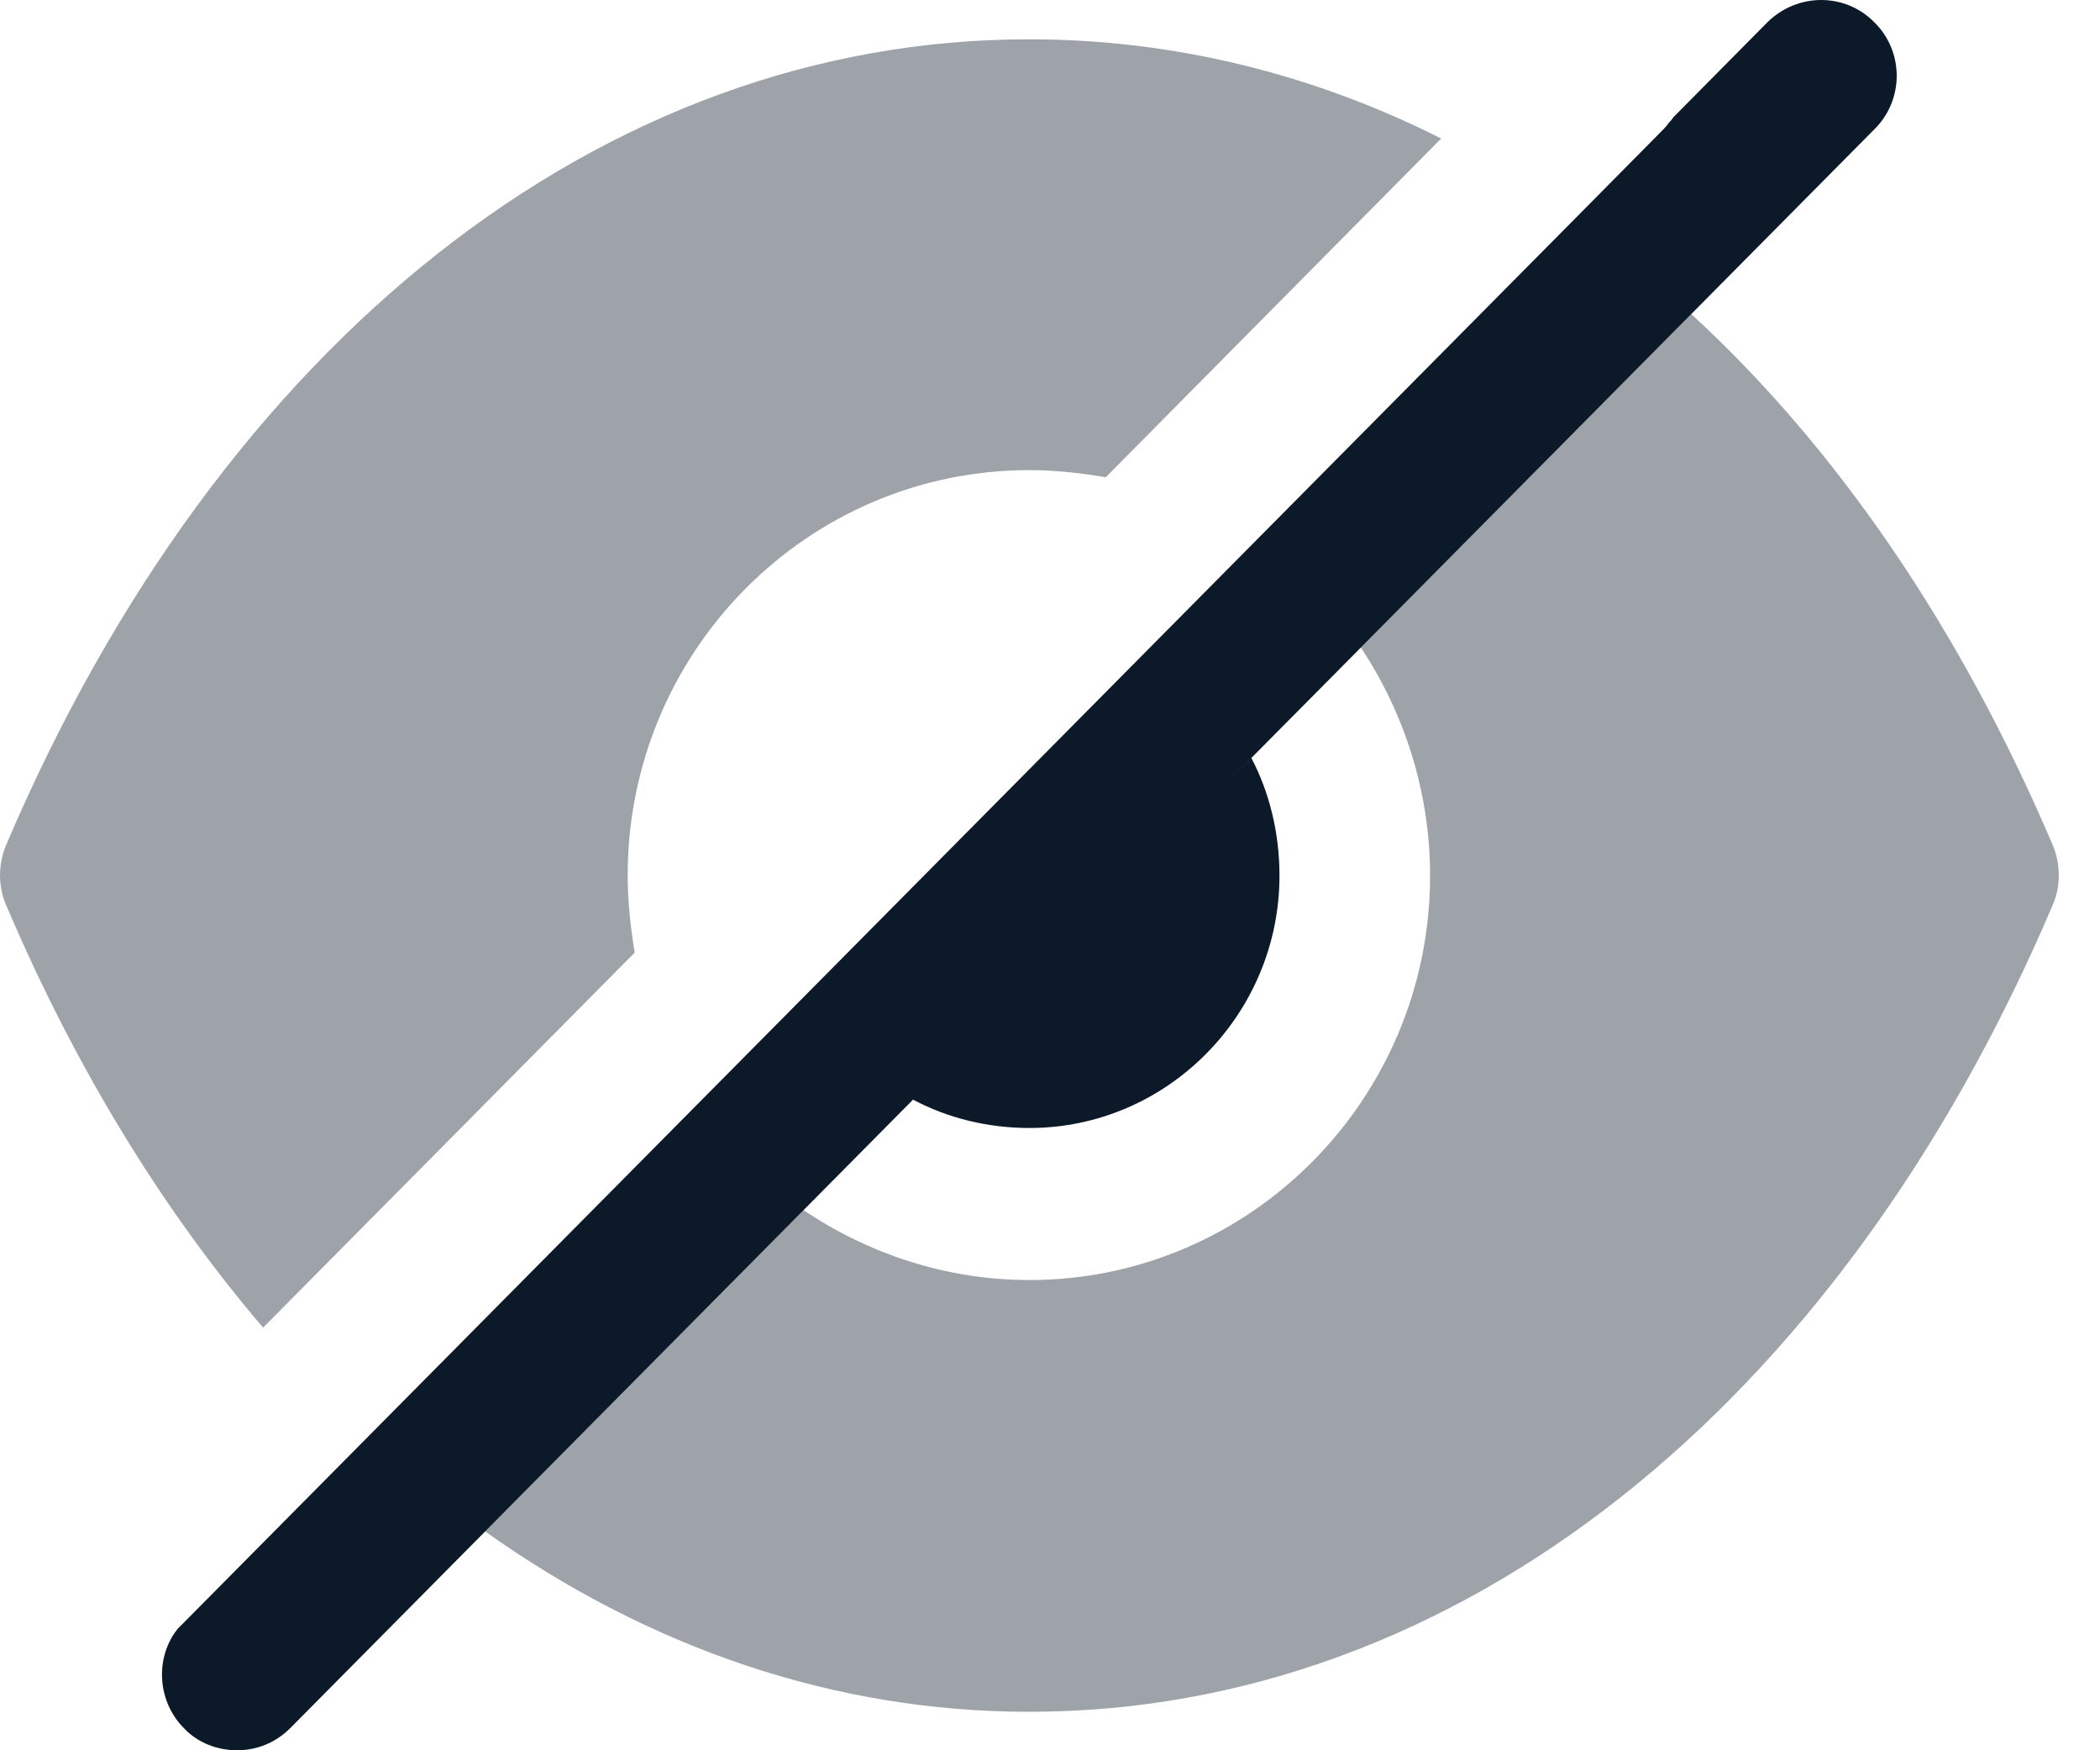 <svg width="18" height="15" viewBox="0 0 18 15" fill="none" xmlns="http://www.w3.org/2000/svg">
<path opacity="0.4" d="M8.824 0.337H8.815C5.174 0.337 1.894 2.917 0.052 7.243C-0.017 7.408 -0.017 7.599 0.052 7.755C0.646 9.153 1.395 10.37 2.255 11.378L5.44 8.164C5.406 7.955 5.38 7.729 5.38 7.504C5.38 5.584 6.921 4.029 8.824 4.029C9.047 4.029 9.271 4.055 9.478 4.09L12.353 1.187C11.251 0.632 10.055 0.337 8.824 0.337ZM17.595 7.243C16.803 5.384 15.745 3.838 14.496 2.691L11.664 5.549C12.034 6.105 12.258 6.783 12.258 7.504C12.258 9.415 10.717 10.97 8.824 10.97C8.109 10.97 7.438 10.743 6.887 10.37L4.158 13.124C5.561 14.123 7.154 14.67 8.815 14.67H8.824C12.473 14.67 15.753 12.082 17.595 7.755C17.664 7.599 17.664 7.408 17.595 7.243Z" fill="#0C1928"/>
<path d="M16.064 0.189C16.322 0.441 16.322 0.858 16.064 1.11L14.497 2.691L11.665 5.549L10.417 6.807L10.726 6.496C10.881 6.791 10.967 7.139 10.967 7.504C10.967 8.694 10.003 9.667 8.824 9.667C8.463 9.667 8.119 9.58 7.826 9.424L2.488 14.81C2.359 14.939 2.196 15 2.032 15C1.868 15 1.696 14.939 1.576 14.81C1.36 14.593 1.326 14.244 1.498 13.992L1.524 13.958L10.761 4.637L13.49 1.884L14.256 1.11C14.273 1.092 14.29 1.075 14.299 1.058C14.316 1.04 14.333 1.023 14.342 1.006L15.151 0.189C15.409 -0.063 15.814 -0.063 16.064 0.189Z" fill="#0C1928"/>
</svg>
